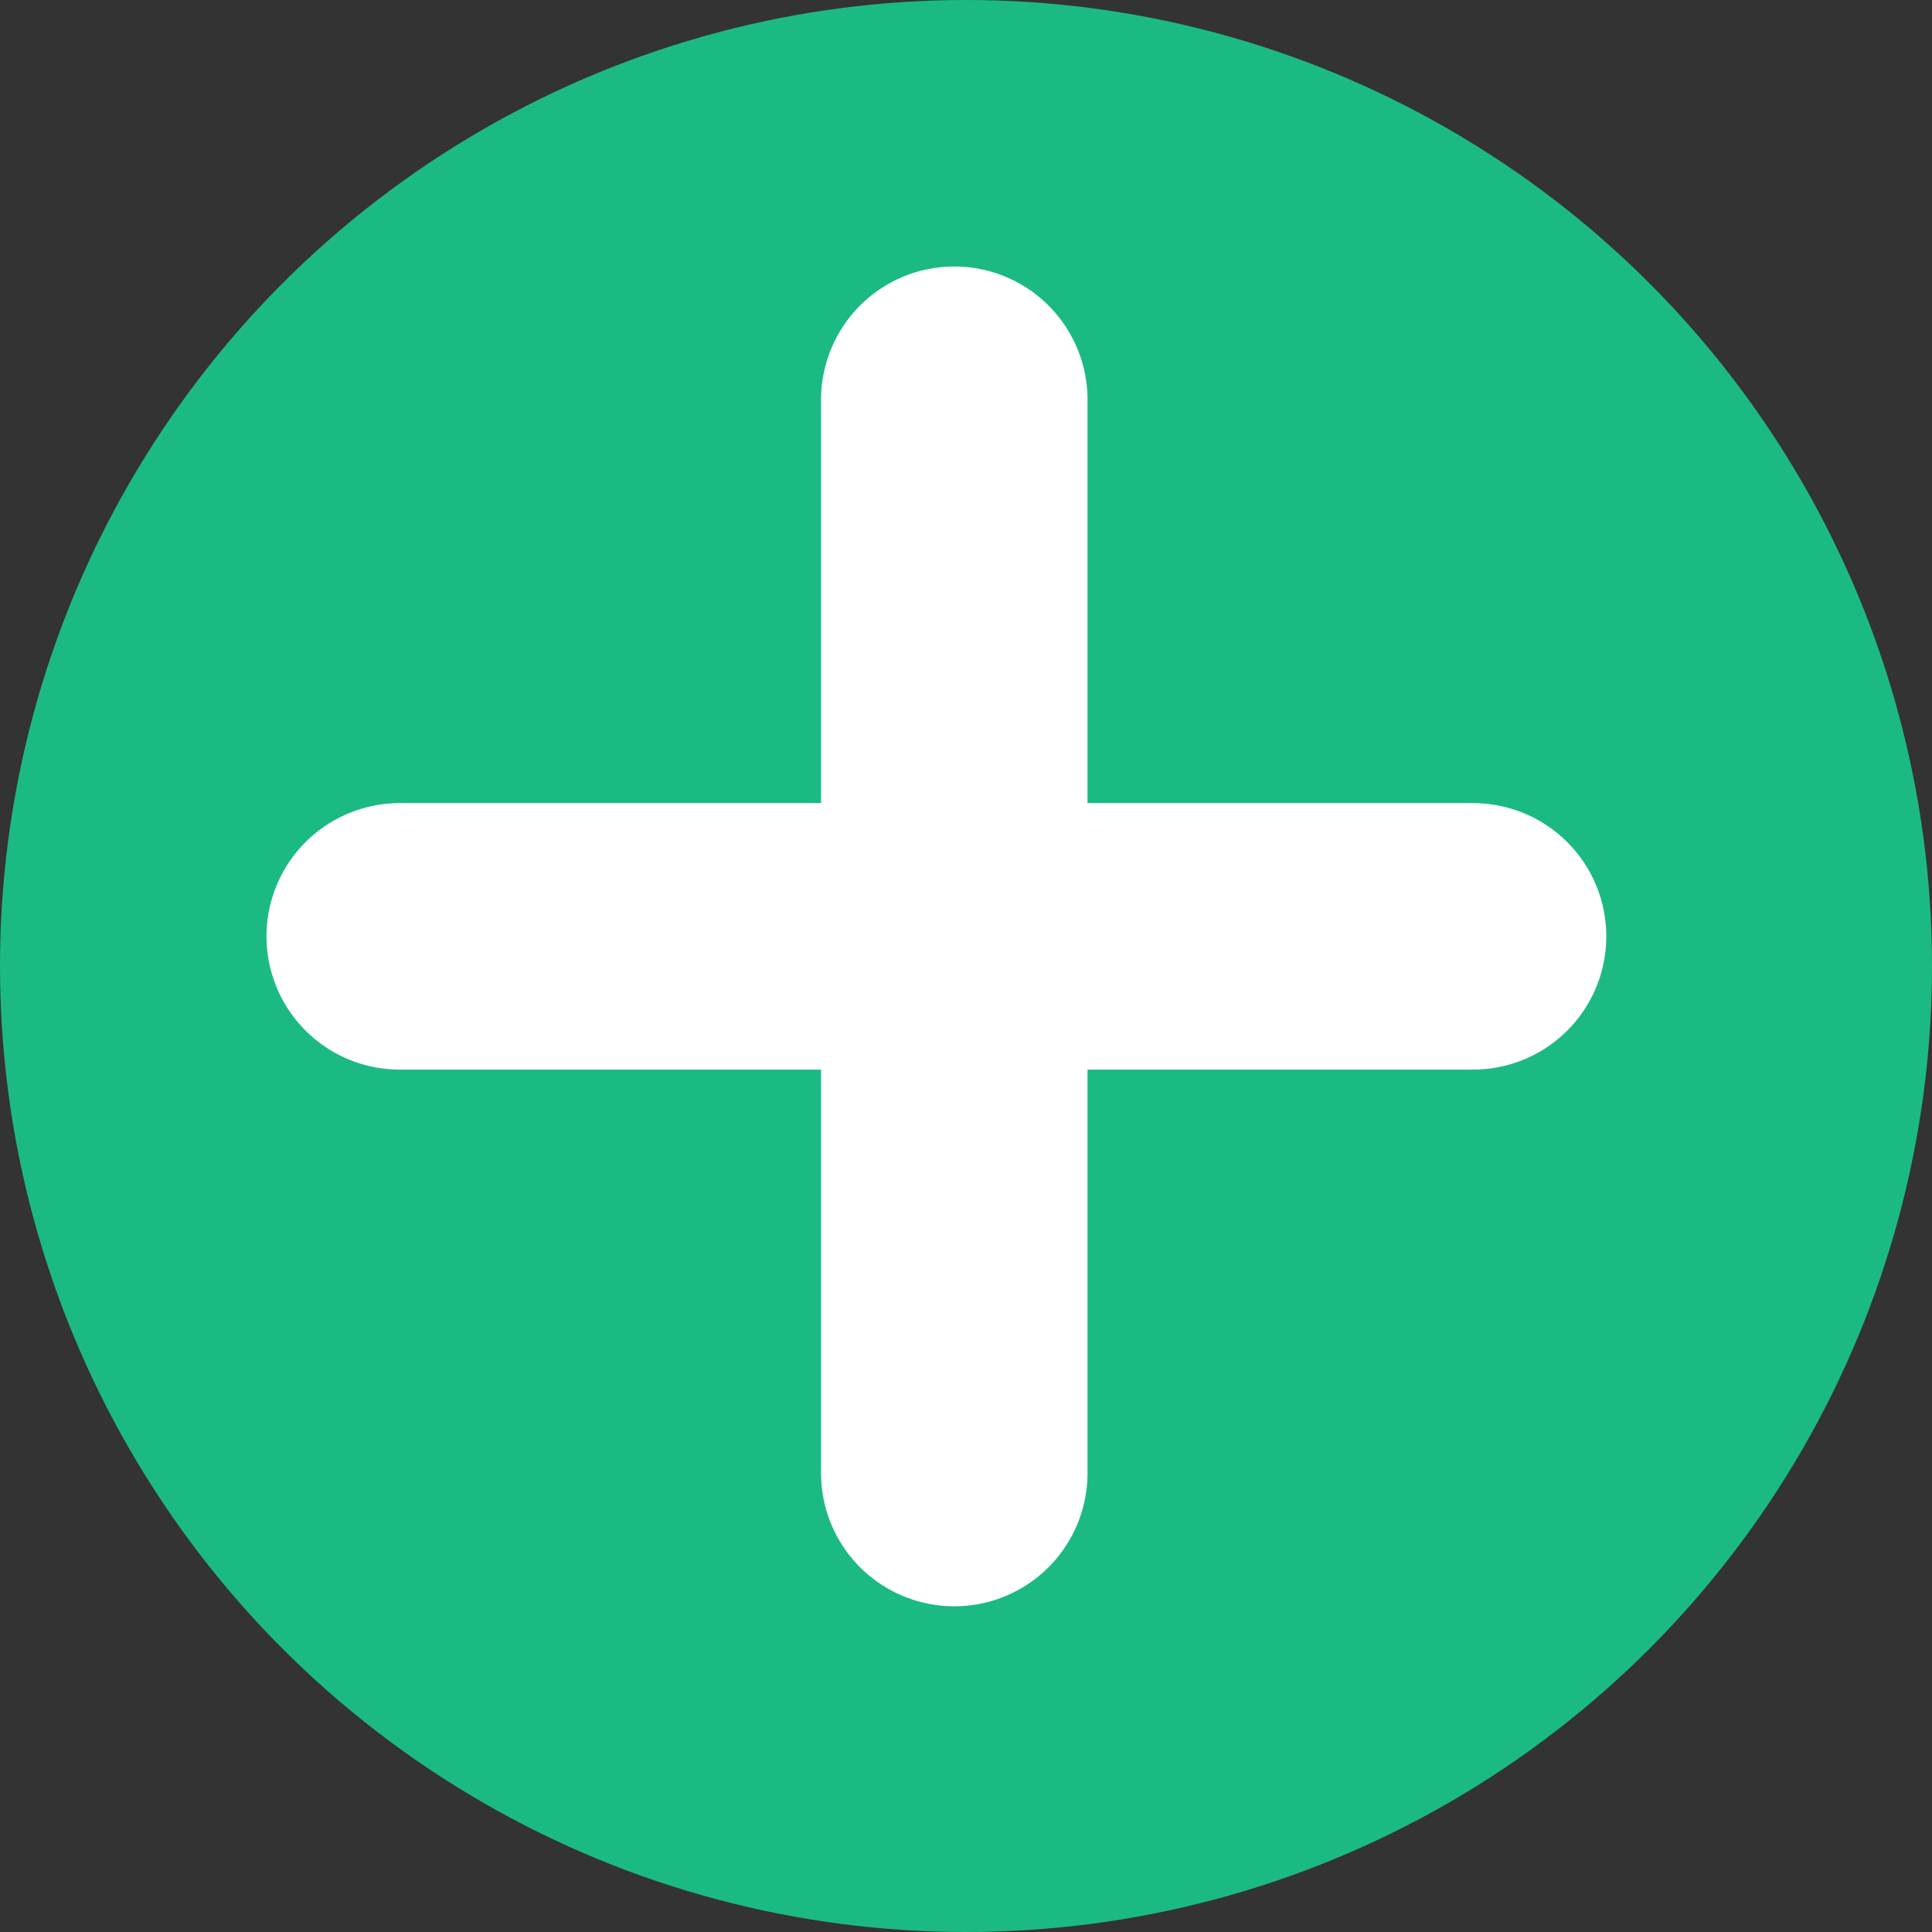 <svg width="29" height="29" viewBox="0 0 29 29" fill="none" xmlns="http://www.w3.org/2000/svg">
<rect x="0" y="0" width="29" height="29" fill="#333333" stroke="none"/>
<circle cx="14.5" cy="14.5" r="14.5" fill="#1CBA83"/>
<path d="M14.324 6L14.324 22.111" stroke="white" stroke-width="4" stroke-linecap="round"/>
<path d="M6 14.055L22.111 14.055" stroke="white" stroke-width="4" stroke-linecap="round"/>
</svg>

